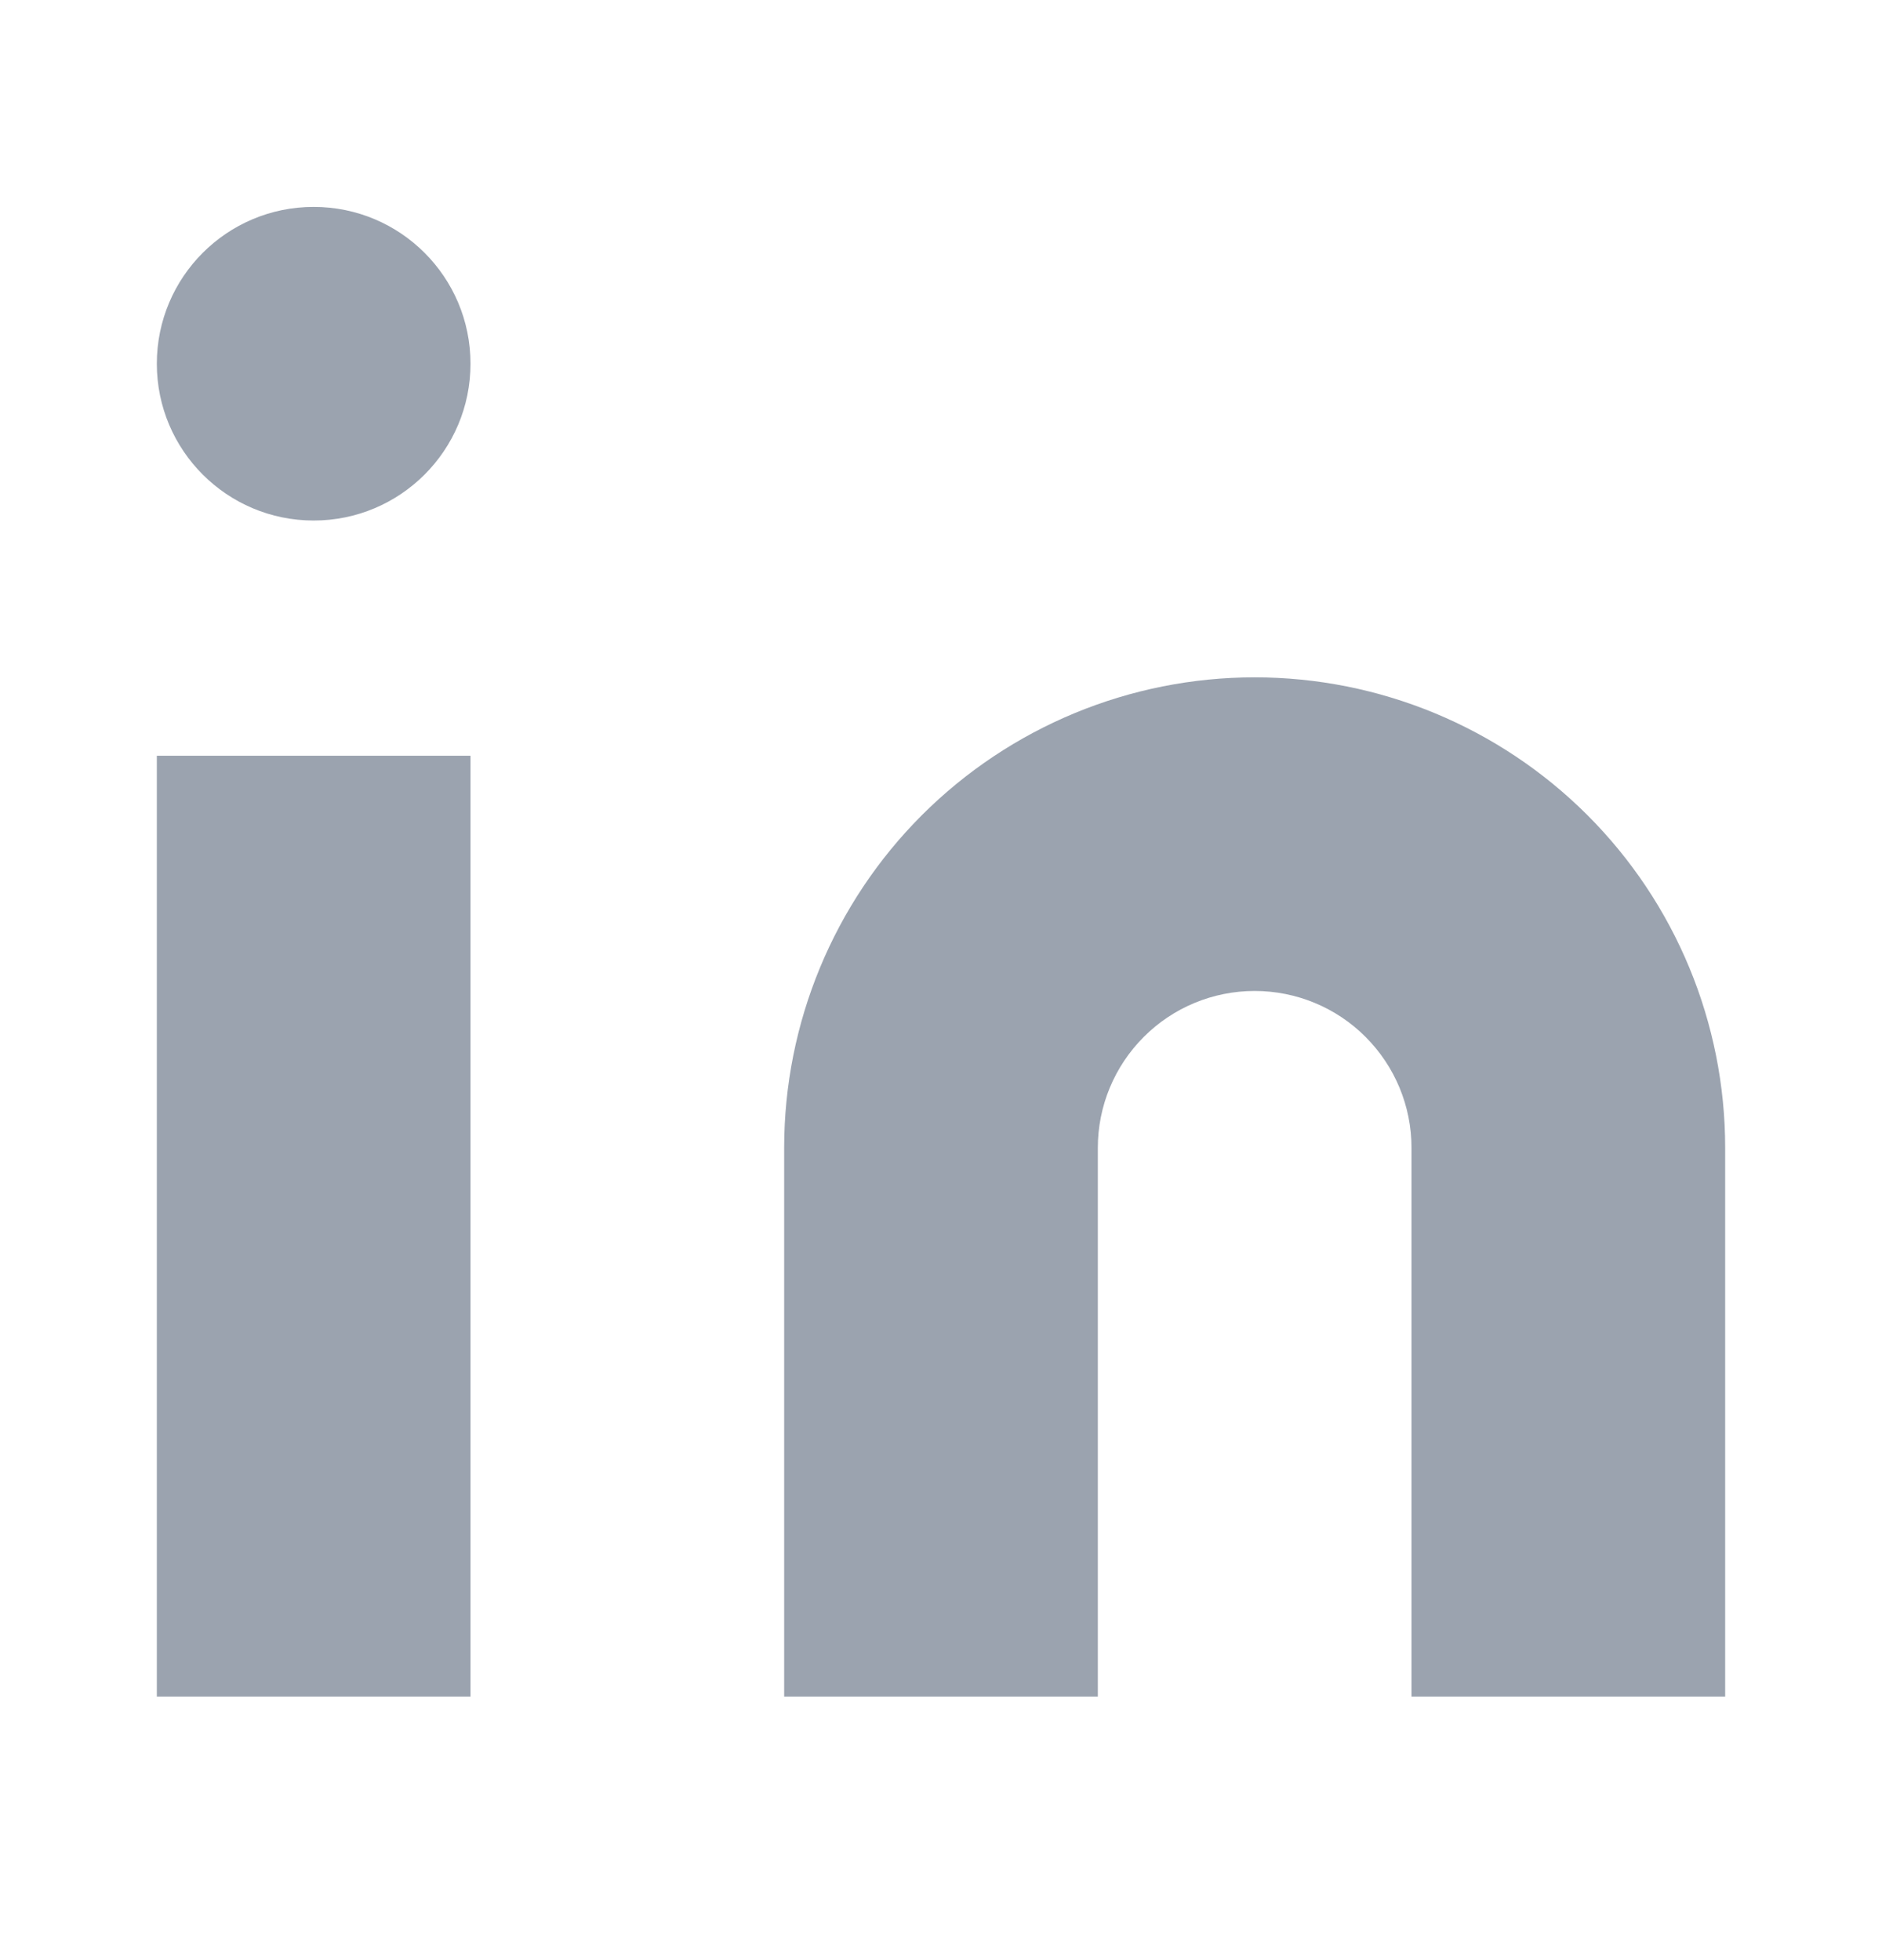 <svg width="24" height="25" viewBox="0 0 24 25" fill="none" xmlns="http://www.w3.org/2000/svg">
<path d="M16 8.639C17.591 8.639 19.117 9.271 20.243 10.396C21.368 11.521 22 13.047 22 14.639V21.639H18V14.639C18 14.108 17.789 13.6 17.414 13.225C17.039 12.849 16.53 12.639 16 12.639C15.47 12.639 14.961 12.849 14.586 13.225C14.211 13.6 14 14.108 14 14.639V21.639H10V14.639C10 13.047 10.632 11.521 11.757 10.396C12.883 9.271 14.409 8.639 16 8.639Z" fill="#9BA3AF"/>
<path d="M6 9.639H2V21.639H6V9.639Z" fill="#9BA3AF"/>
<path d="M4 6.639C5.105 6.639 6 5.743 6 4.639C6 3.534 5.105 2.639 4 2.639C2.895 2.639 2 3.534 2 4.639C2 5.743 2.895 6.639 4 6.639Z" fill="#9BA3AF"/>
</svg>
